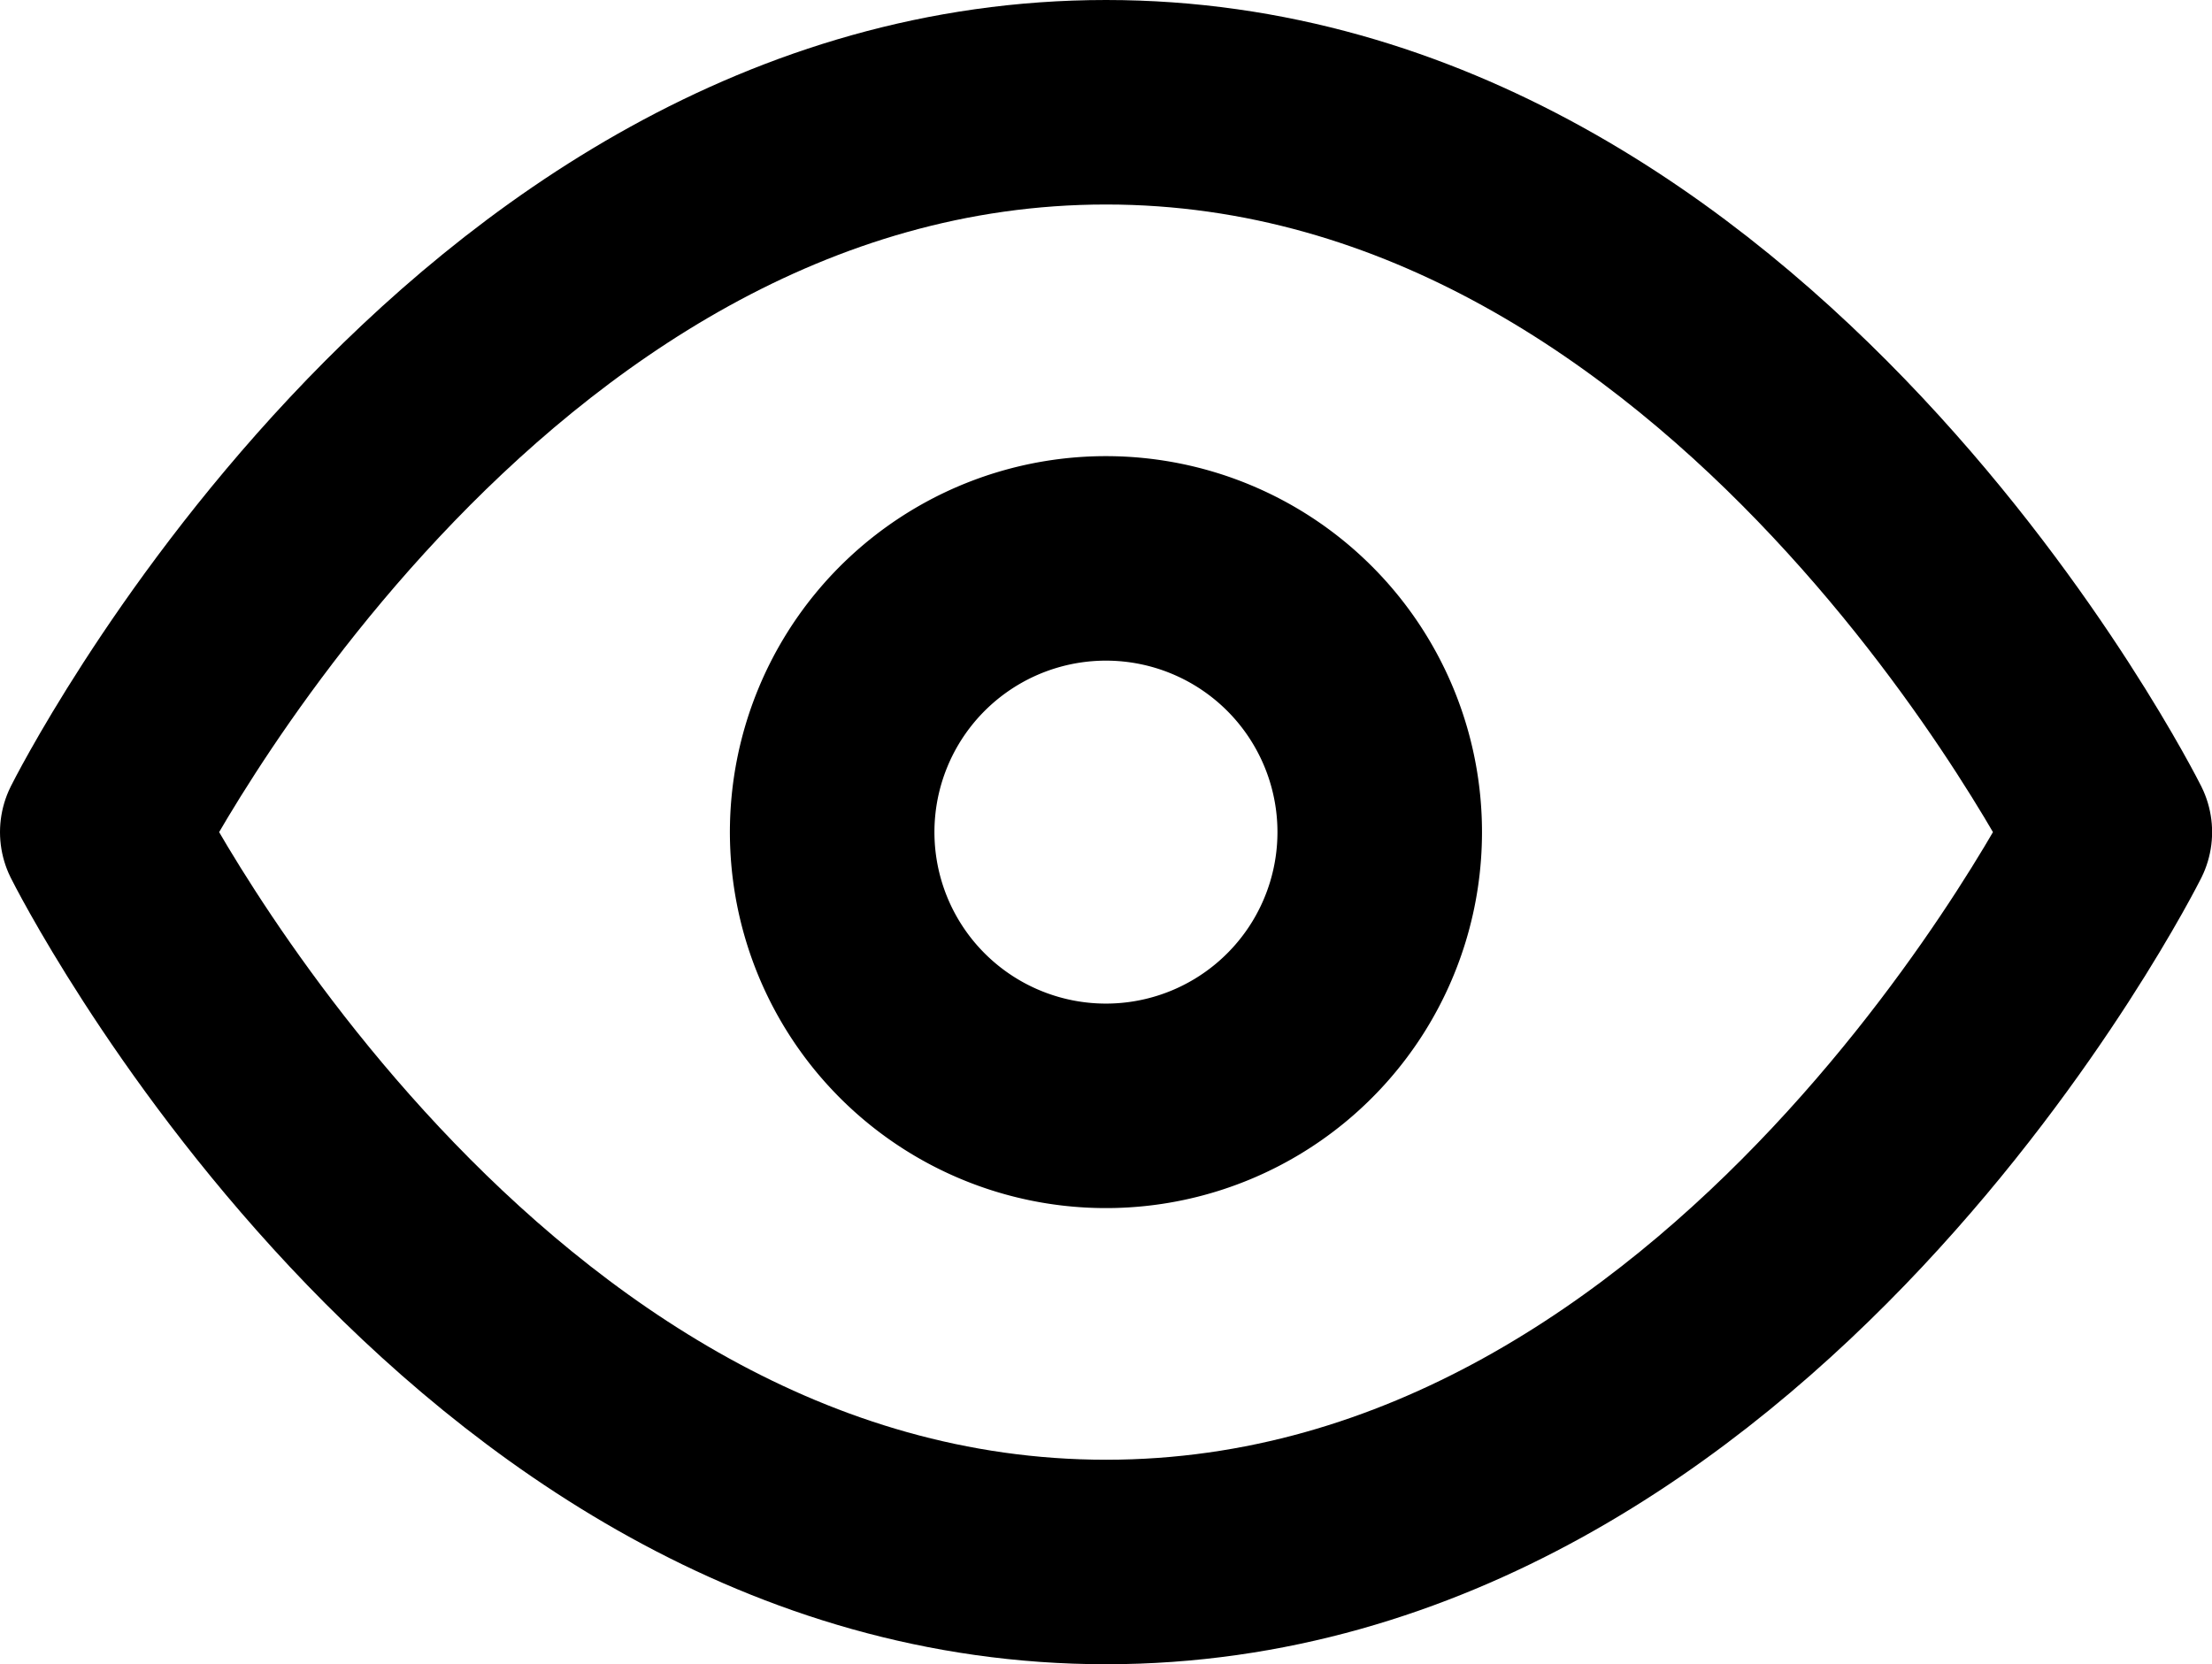 <svg xmlns="http://www.w3.org/2000/svg" width="21.629" height="16.276" viewBox="0 0 21.629 16.276">
  <g id="Icon_feather-eye" data-name="Icon feather-eye" transform="translate(1 1)">
    <path id="Path_3449" data-name="Path 3449" d="M1.5,13.138S5.069,6,11.315,6s9.815,7.138,9.815,7.138-3.569,7.138-9.815,7.138S1.5,13.138,1.5,13.138Z" transform="translate(-1.5 -6)" fill="none" stroke="currentColor" stroke-linecap="round" stroke-linejoin="round" stroke-width="2"/>
    <path id="Path_3450" data-name="Path 3450" d="M18.853,16.177A2.677,2.677,0,1,1,16.177,13.5,2.677,2.677,0,0,1,18.853,16.177Z" transform="translate(-6.362 -9.039)" fill="none" stroke="currentColor" stroke-linecap="round" stroke-linejoin="round" stroke-width="2"/>
  </g>
</svg>

